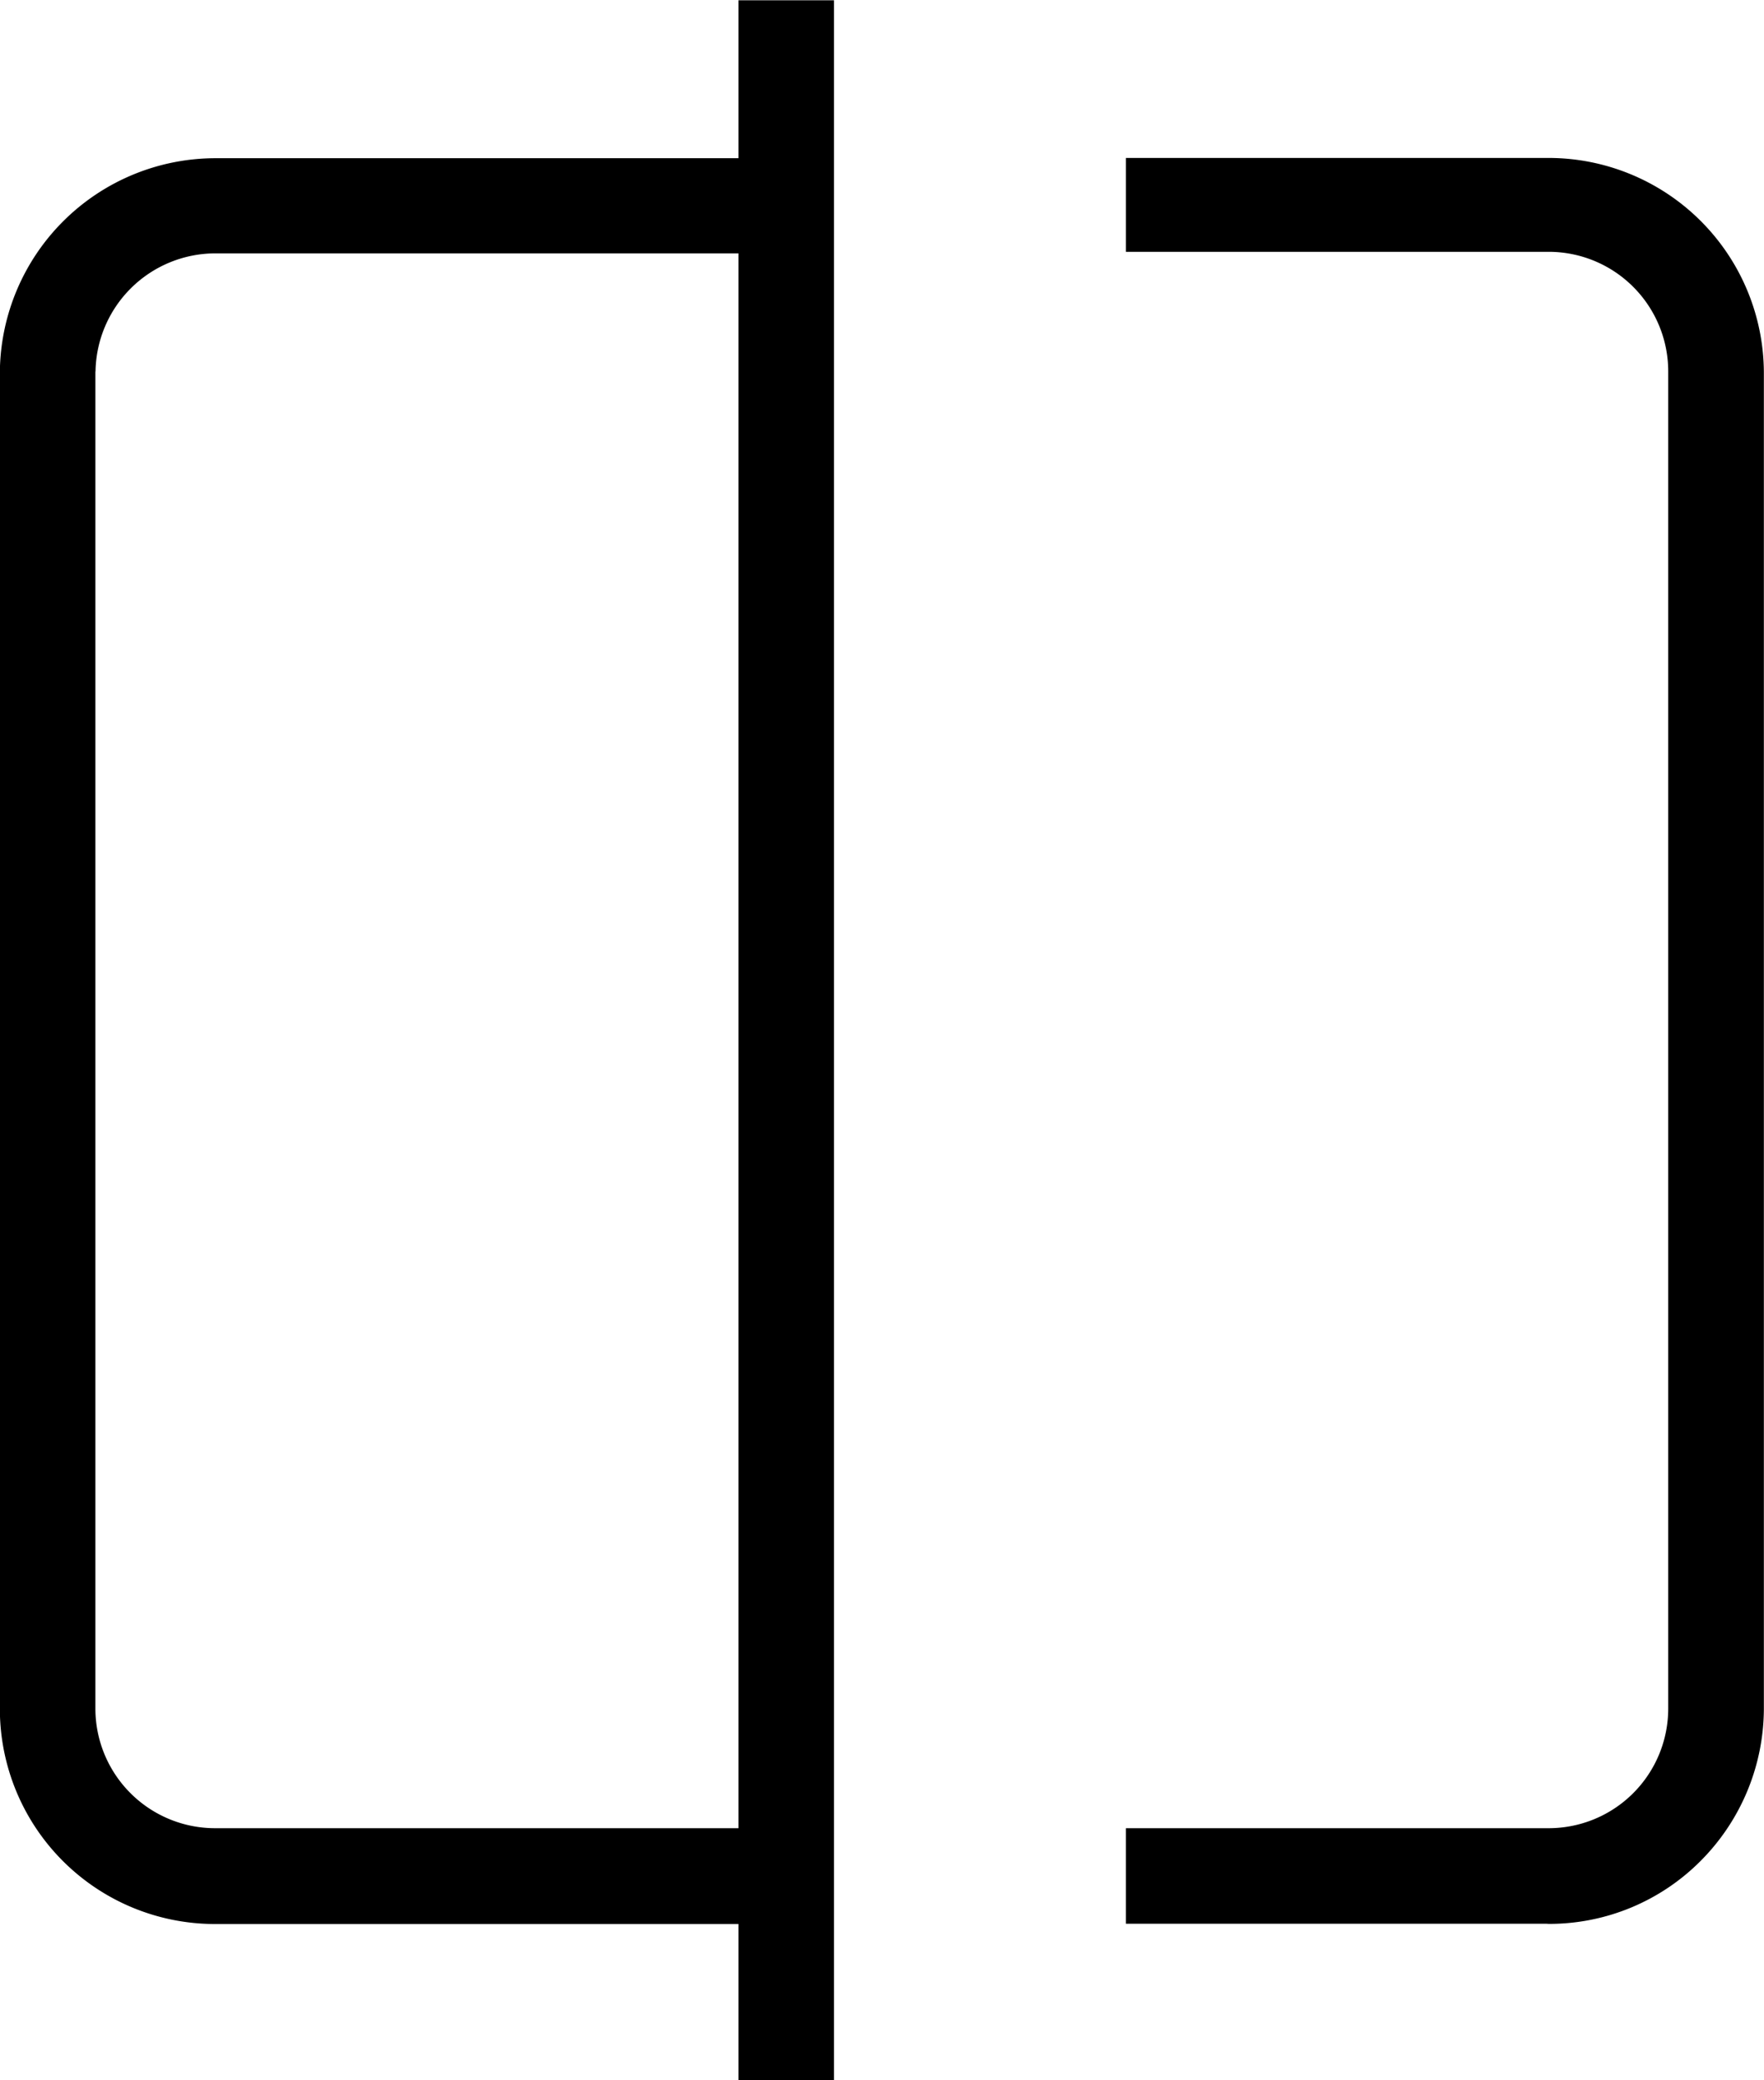<svg xmlns="http://www.w3.org/2000/svg" width="13.573" height="16" viewBox="0 0 13.573 16"><path id="mgm-compare-i" d="M-1659.637-5659.5v-1.2h-4.028a1.655,1.655,0,0,1-1.655-1.653v-10.288a1.66,1.66,0,0,1,1.655-1.642h4.028v-1.215h.735v16Zm-4.948-13.142v10.287a.921.921,0,0,0,.92.918h4.028v-12.114h-4.028A.923.923,0,0,0-1664.584-5672.642Zm11.168,11.94h-3.239v-.735h3.255a.92.92,0,0,0,.918-.918v-10.288a.92.92,0,0,0-.918-.92h-3.255v-.722h3.255a1.657,1.657,0,0,1,1.654,1.654v10.276a1.665,1.665,0,0,1-.488,1.171,1.643,1.643,0,0,1-1.167.483Z" transform="translate(1665.319 5675.5)"></path></svg>